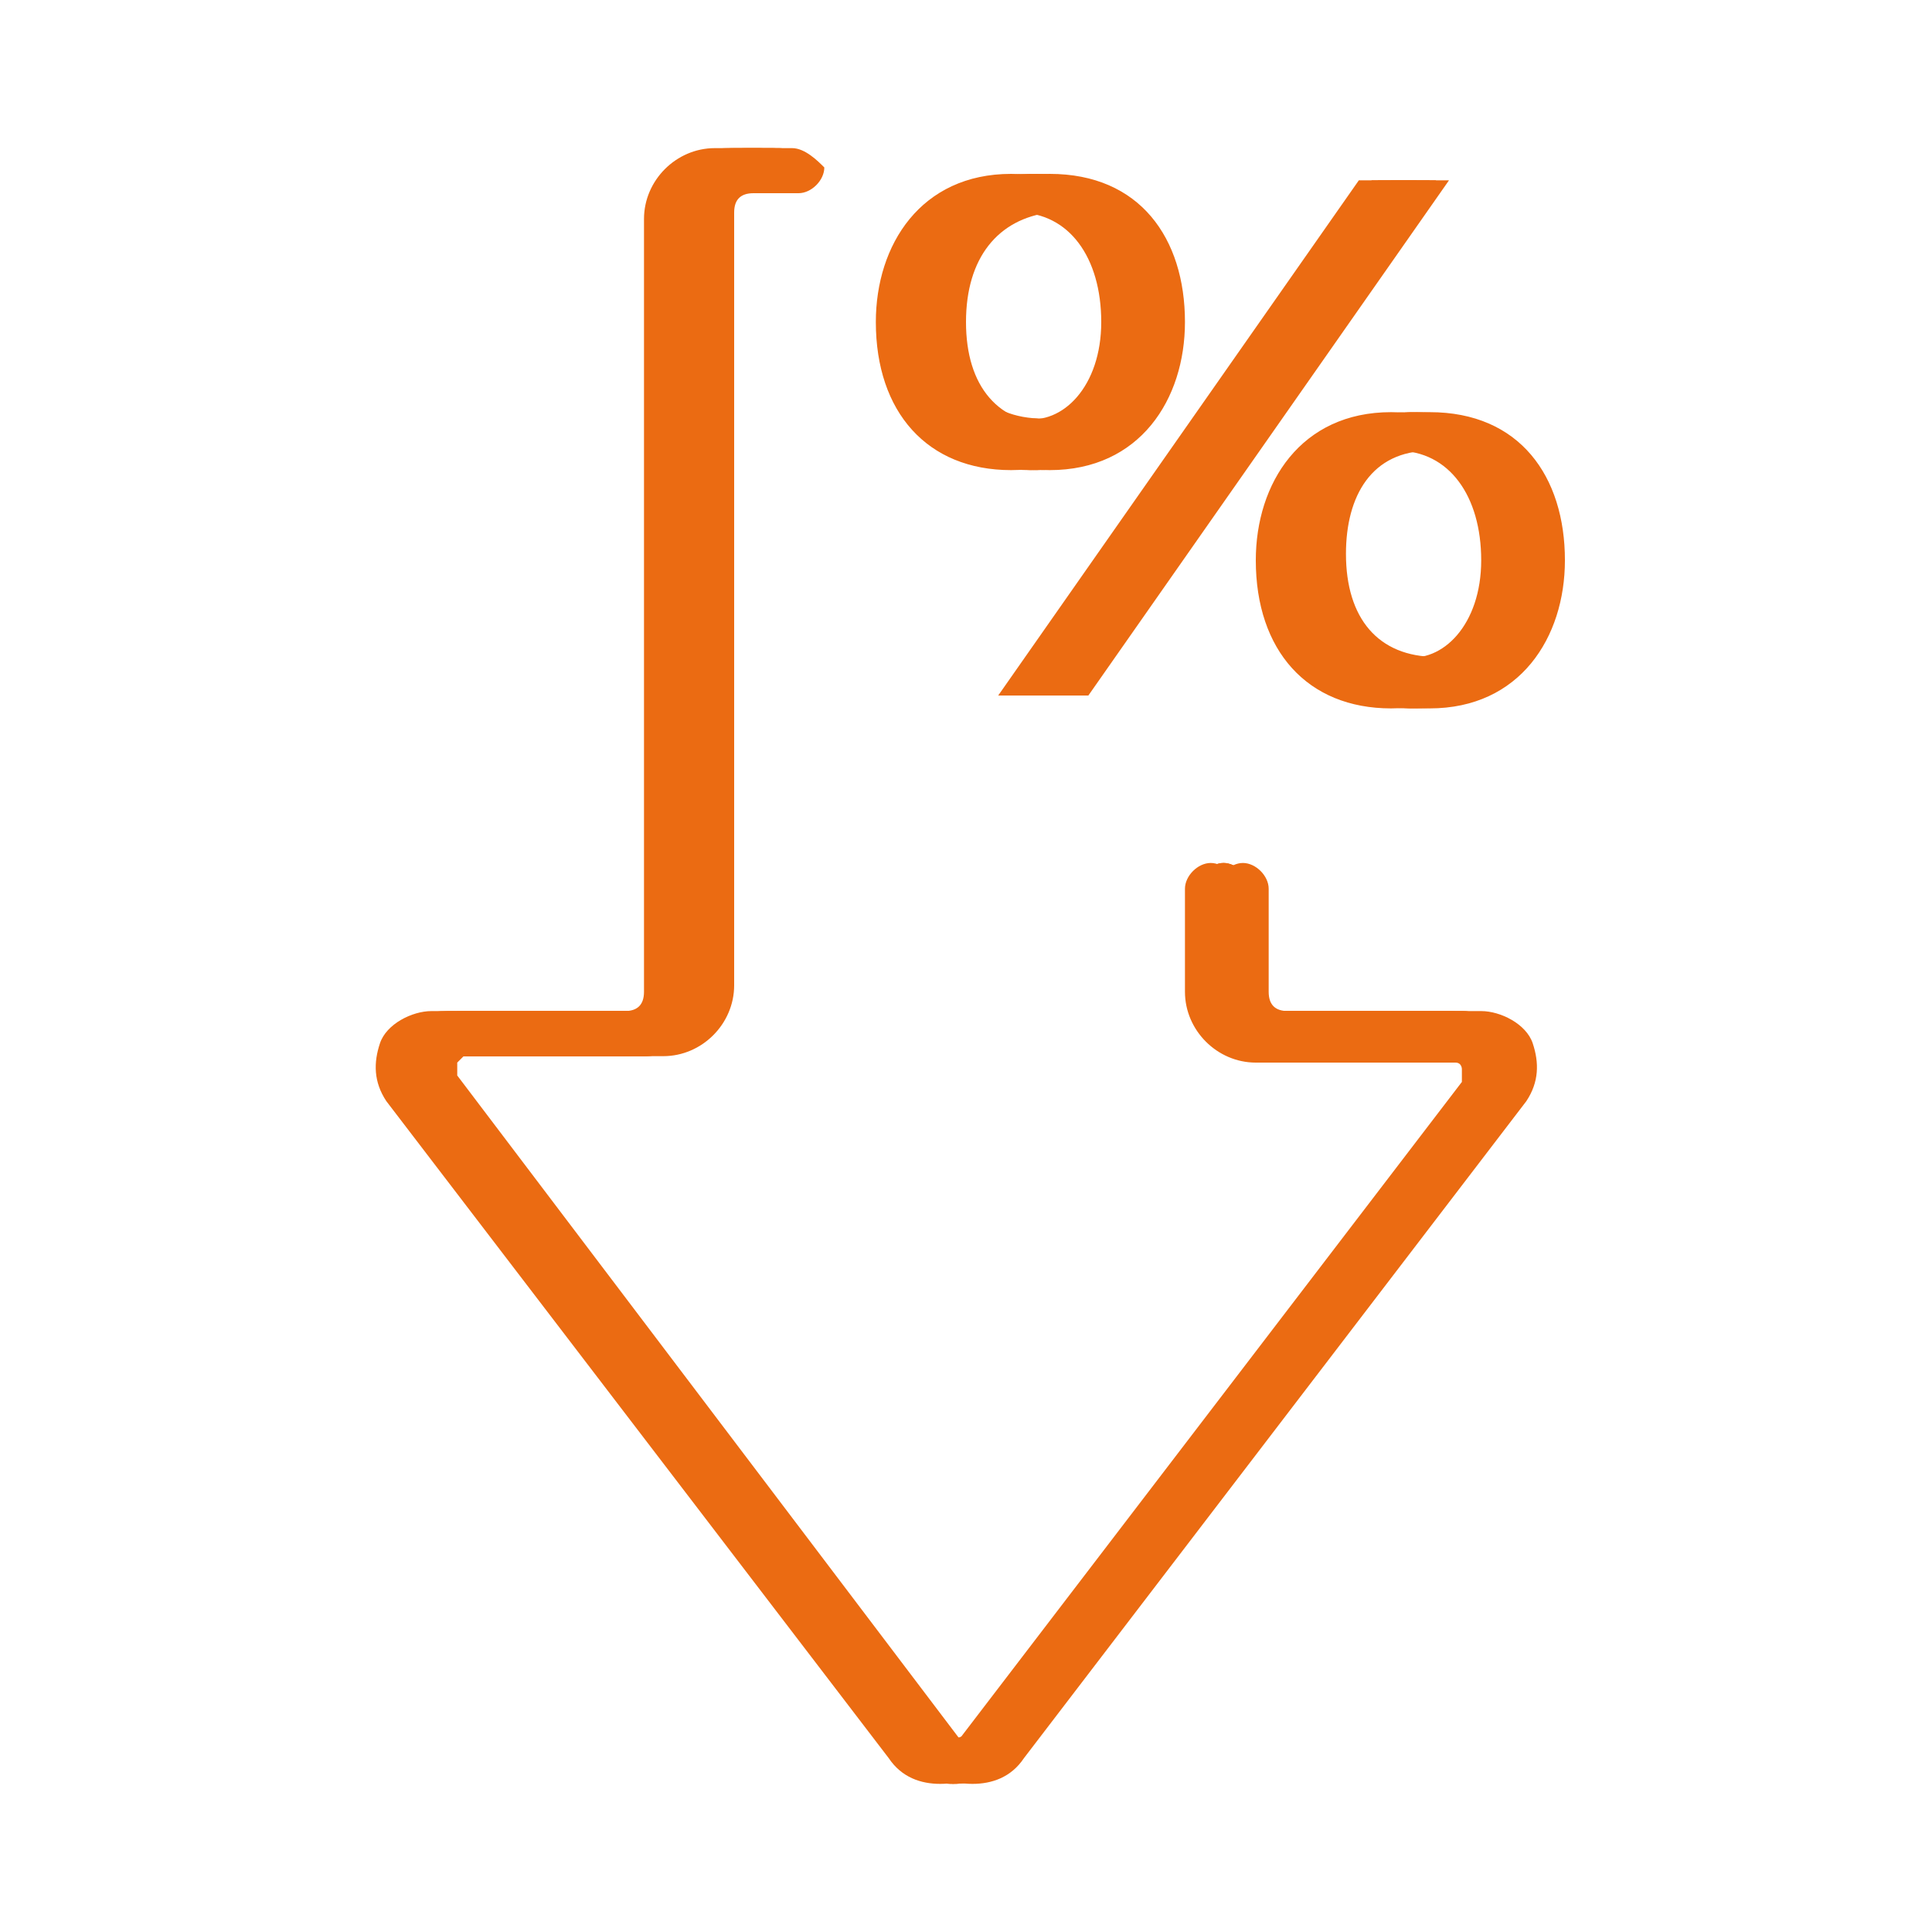 <?xml version="1.0" encoding="utf-8"?>
<!-- Generator: Adobe Illustrator 25.2.3, SVG Export Plug-In . SVG Version: 6.00 Build 0)  -->
<svg version="1.1" id="Слой_1" xmlns="http://www.w3.org/2000/svg" xmlns:xlink="http://www.w3.org/1999/xlink" x="0px" y="0px"
	 viewBox="0 0 30 30" style="enable-background:new 0 0 30 30;" xml:space="preserve">
<style type="text/css">
	.st0{clip-path:url(#SVGID_2_);}
	.st1{fill:#EB6B12;}
	.st2{clip-path:url(#SVGID_4_);}
	.st3{clip-path:url(#SVGID_6_);}
	.st4{clip-path:url(#SVGID_8_);}
	.st5{clip-path:url(#SVGID_10_);}
	.st6{clip-path:url(#SVGID_12_);}
	.st7{clip-path:url(#SVGID_14_);}
	.st8{clip-path:url(#SVGID_16_);}
</style>
<g>
	<g>
		<defs>
			<rect id="SVGID_1_" x="6" y="2.3" width="17.6" height="25.4"/>
		</defs>
		<clipPath id="SVGID_2_">
			<use xlink:href="#SVGID_1_"  style="overflow:visible;"/>
		</clipPath>
		<g class="st0">
			<path class="st1" d="M12,2.3h-0.7c-0.6,0-1.1,0.5-1.1,1.1v12c0,0.2-0.1,0.3-0.3,0.3h-3c-0.3,0-0.7,0.2-0.8,0.5
				C6,16.5,6,16.9,6.2,17.1L14,27.3c0.2,0.3,0.5,0.4,0.8,0.4c0.3,0,0.6-0.1,0.8-0.4l7.8-10.2c0.2-0.3,0.2-0.6,0.1-0.9
				c-0.1-0.3-0.5-0.5-0.8-0.5h-3c-0.2,0-0.3-0.1-0.3-0.3v-1.6c0-0.2-0.2-0.4-0.4-0.4c-0.2,0-0.4,0.2-0.4,0.4v1.6
				c0,0.6,0.5,1.1,1.1,1.1h3.1c0.1,0,0.1,0.1,0.1,0.1c0,0,0,0.1,0,0.2l-7.8,10.2C15,26.9,14.9,27,14.8,27c-0.1,0-0.2,0-0.2-0.1
				L6.8,16.7c0-0.1,0-0.1,0-0.2c0,0,0.1-0.1,0.1-0.1H10c0.6,0,1.1-0.5,1.1-1.1v-12C11,3.2,11.2,3,11.4,3H12c0.2,0,0.4-0.2,0.4-0.4
				C12.4,2.5,12.2,2.3,12,2.3"/>
		</g>
	</g>
	<g>
		<defs>
			<rect id="SVGID_3_" x="13.9" y="2.6" width="10.1" height="8.4"/>
		</defs>
		<clipPath id="SVGID_4_">
			<use xlink:href="#SVGID_3_"  style="overflow:visible;"/>
		</clipPath>
		<g class="st2">
			<path class="st1" d="M17.3,5c0-1-0.5-1.7-1.3-1.7c-0.9,0-1.3,0.7-1.3,1.6c0,1,0.5,1.6,1.4,1.6C16.8,6.6,17.3,6,17.3,5z M13.9,5
				c0-1.2,0.7-2.3,2.1-2.3c1.4,0,2.1,1,2.1,2.3c0,1.2-0.7,2.3-2.1,2.3C14.7,7.3,13.9,6.4,13.9,5z M22.2,2.8l-5.6,8h-0.9l5.6-8H22.2z
				 M23.2,8.7c0-1-0.5-1.7-1.3-1.7c-0.9,0-1.3,0.7-1.3,1.6c0,1,0.5,1.6,1.4,1.6C22.7,10.3,23.2,9.7,23.2,8.7z M19.8,8.7
				c0-1.2,0.7-2.3,2.1-2.3c1.4,0,2.1,1,2.1,2.3c0,1.2-0.7,2.3-2.1,2.3C20.6,11,19.8,10.1,19.8,8.7"/>
		</g>
	</g>
	<g>
		<defs>
			<rect id="SVGID_5_" x="5.7" y="2.3" width="17.7" height="25.4"/>
		</defs>
		<clipPath id="SVGID_6_">
			<use xlink:href="#SVGID_5_"  style="overflow:visible;"/>
		</clipPath>
		<g class="st3">
			<path class="st1" d="M11.8,2.3h-0.7c-0.6,0-1.1,0.5-1.1,1.1v12c0,0.2-0.1,0.3-0.3,0.3h-3c-0.3,0-0.7,0.2-0.8,0.5
				c-0.1,0.3-0.1,0.6,0.1,0.9l7.8,10.2c0.2,0.3,0.5,0.4,0.8,0.4s0.6-0.1,0.8-0.4l7.8-10.2c0.2-0.3,0.2-0.6,0.1-0.9
				c-0.1-0.3-0.5-0.5-0.8-0.5h-3c-0.2,0-0.3-0.1-0.3-0.3v-1.6c0-0.2-0.2-0.4-0.4-0.4c-0.2,0-0.4,0.2-0.4,0.4v1.6
				c0,0.6,0.5,1.1,1.1,1.1h3.1c0.1,0,0.1,0.1,0.1,0.1c0,0,0,0.1,0,0.2l-7.8,10.2c-0.1,0.1-0.1,0.1-0.2,0.1s-0.2,0-0.2-0.1L6.5,16.7
				c0-0.1,0-0.1,0-0.2c0,0,0.1-0.1,0.1-0.1h3.1c0.6,0,1.1-0.5,1.1-1.1v-12c0-0.2,0.1-0.3,0.3-0.3h0.7c0.2,0,0.4-0.2,0.4-0.4
				C12.1,2.5,12,2.3,11.8,2.3"/>
		</g>
	</g>
	<g>
		<defs>
			<rect id="SVGID_7_" x="13.6" y="2.6" width="10.1" height="8.4"/>
		</defs>
		<clipPath id="SVGID_8_">
			<use xlink:href="#SVGID_7_"  style="overflow:visible;"/>
		</clipPath>
		<g class="st4">
			<path class="st1" d="M17.1,5c0-1-0.5-1.7-1.3-1.7c-0.9,0-1.3,0.7-1.3,1.6c0,1,0.5,1.6,1.4,1.6C16.5,6.6,17.1,6,17.1,5z M13.6,5
				c0-1.2,0.7-2.3,2.1-2.3c1.4,0,2.1,1,2.1,2.3c0,1.2-0.7,2.3-2.1,2.3C14.4,7.3,13.6,6.4,13.6,5z M22,2.8l-5.6,8h-0.9l5.6-8H22z
				 M23,8.7c0-1-0.5-1.7-1.3-1.7c-0.9,0-1.3,0.7-1.3,1.6c0,1,0.5,1.6,1.4,1.6C22.4,10.3,23,9.7,23,8.7z M19.5,8.7
				c0-1.2,0.7-2.3,2.1-2.3c1.4,0,2.1,1,2.1,2.3c0,1.2-0.7,2.3-2.1,2.3C20.3,11,19.5,10.1,19.5,8.7"/>
		</g>
	</g>
	<g>
		<defs>
			<rect id="SVGID_9_" x="6.3" y="2.3" width="17.6" height="25.4"/>
		</defs>
		<clipPath id="SVGID_10_">
			<use xlink:href="#SVGID_9_"  style="overflow:visible;"/>
		</clipPath>
		<g class="st5">
			<path class="st1" d="M12.3,2.3h-0.7c-0.6,0-1.1,0.5-1.1,1.1v12c0,0.2-0.1,0.3-0.3,0.3h-3c-0.3,0-0.7,0.2-0.8,0.5
				c-0.1,0.3-0.1,0.6,0.1,0.9l7.8,10.2c0.2,0.3,0.5,0.4,0.8,0.4c0.3,0,0.6-0.1,0.8-0.4l7.8-10.2c0.2-0.3,0.2-0.6,0.1-0.9
				c-0.1-0.3-0.5-0.5-0.8-0.5h-3c-0.2,0-0.3-0.1-0.3-0.3v-1.6c0-0.2-0.2-0.4-0.4-0.4c-0.2,0-0.4,0.2-0.4,0.4v1.6
				c0,0.6,0.5,1.1,1.1,1.1H23c0.1,0,0.1,0.1,0.1,0.1c0,0,0,0.1,0,0.2l-7.8,10.2c-0.1,0.1-0.1,0.1-0.2,0.1s-0.2,0-0.2-0.1L7.1,16.7
				c0-0.1,0-0.1,0-0.2c0,0,0.1-0.1,0.1-0.1h3.1c0.6,0,1.1-0.5,1.1-1.1v-12c0-0.2,0.1-0.3,0.3-0.3h0.7c0.2,0,0.4-0.2,0.4-0.4
				C12.7,2.5,12.5,2.3,12.3,2.3"/>
		</g>
	</g>
	<g>
		<defs>
			<rect id="SVGID_11_" x="14.2" y="2.6" width="10.1" height="8.4"/>
		</defs>
		<clipPath id="SVGID_12_">
			<use xlink:href="#SVGID_11_"  style="overflow:visible;"/>
		</clipPath>
		<g class="st6">
			<path class="st1" d="M17.6,5c0-1-0.5-1.7-1.3-1.7C15.5,3.4,15,4,15,5c0,1,0.5,1.6,1.4,1.6C17.1,6.6,17.6,6,17.6,5z M14.2,5
				c0-1.2,0.7-2.3,2.1-2.3c1.4,0,2.1,1,2.1,2.3c0,1.2-0.7,2.3-2.1,2.3C15,7.3,14.2,6.4,14.2,5z M22.5,2.8l-5.6,8h-0.9l5.6-8H22.5z
				 M23.5,8.7c0-1-0.5-1.7-1.3-1.7c-0.9,0-1.3,0.7-1.3,1.6c0,1,0.5,1.6,1.4,1.6C23,10.3,23.5,9.7,23.5,8.7z M20.1,8.7
				c0-1.2,0.7-2.3,2.1-2.3c1.4,0,2.1,1,2.1,2.3c0,1.2-0.7,2.3-2.1,2.3C20.9,11,20.1,10.1,20.1,8.7"/>
		</g>
	</g>
	<g>
		<defs>
			<rect id="SVGID_13_" x="6" y="2.3" width="17.7" height="25.4"/>
		</defs>
		<clipPath id="SVGID_14_">
			<use xlink:href="#SVGID_13_"  style="overflow:visible;"/>
		</clipPath>
		<g class="st7">
			<path class="st1" d="M12.1,2.3h-0.7c-0.6,0-1.1,0.5-1.1,1.1v12c0,0.2-0.1,0.3-0.3,0.3H7c-0.3,0-0.7,0.2-0.8,0.5
				C6,16.5,6,16.9,6.2,17.1L14,27.3c0.2,0.3,0.5,0.4,0.8,0.4c0.3,0,0.6-0.1,0.8-0.4l7.8-10.2c0.2-0.3,0.2-0.6,0.1-0.9
				c-0.1-0.3-0.5-0.5-0.8-0.5h-3c-0.2,0-0.3-0.1-0.3-0.3v-1.6c0-0.2-0.2-0.4-0.4-0.4c-0.2,0-0.4,0.2-0.4,0.4v1.6
				c0,0.6,0.5,1.1,1.1,1.1h3.1c0.1,0,0.1,0.1,0.1,0.1c0,0,0,0.1,0,0.2l-7.8,10.2C15,26.9,14.9,27,14.8,27c-0.1,0-0.2,0-0.2-0.1
				L6.8,16.7c0-0.1,0-0.1,0-0.2c0,0,0.1-0.1,0.1-0.1H10c0.6,0,1.1-0.5,1.1-1.1v-12c0-0.2,0.1-0.3,0.3-0.3h0.7c0.2,0,0.4-0.2,0.4-0.4
				C12.4,2.5,12.3,2.3,12.1,2.3"/>
		</g>
	</g>
	<g>
		<defs>
			<rect id="SVGID_15_" x="13.9" y="2.6" width="10.1" height="8.4"/>
		</defs>
		<clipPath id="SVGID_16_">
			<use xlink:href="#SVGID_15_"  style="overflow:visible;"/>
		</clipPath>
		<g class="st8">
			<path class="st1" d="M17.4,5c0-1-0.5-1.7-1.3-1.7c-0.9,0-1.3,0.7-1.3,1.6c0,1,0.5,1.6,1.4,1.6C16.8,6.6,17.4,6,17.4,5z M14,5
				c0-1.2,0.7-2.3,2.1-2.3c1.4,0,2.1,1,2.1,2.3c0,1.2-0.7,2.3-2.1,2.3C14.7,7.3,14,6.4,14,5z M22.3,2.8l-5.6,8h-0.9l5.6-8H22.3z
				 M23.3,8.7c0-1-0.5-1.7-1.3-1.7c-0.9,0-1.3,0.7-1.3,1.6c0,1,0.5,1.6,1.4,1.6C22.7,10.3,23.3,9.7,23.3,8.7z M19.9,8.7
				c0-1.2,0.7-2.3,2.1-2.3c1.4,0,2.1,1,2.1,2.3c0,1.2-0.7,2.3-2.1,2.3C20.6,11,19.9,10.1,19.9,8.7"/>
		</g>
	</g>
</g>
</svg>

